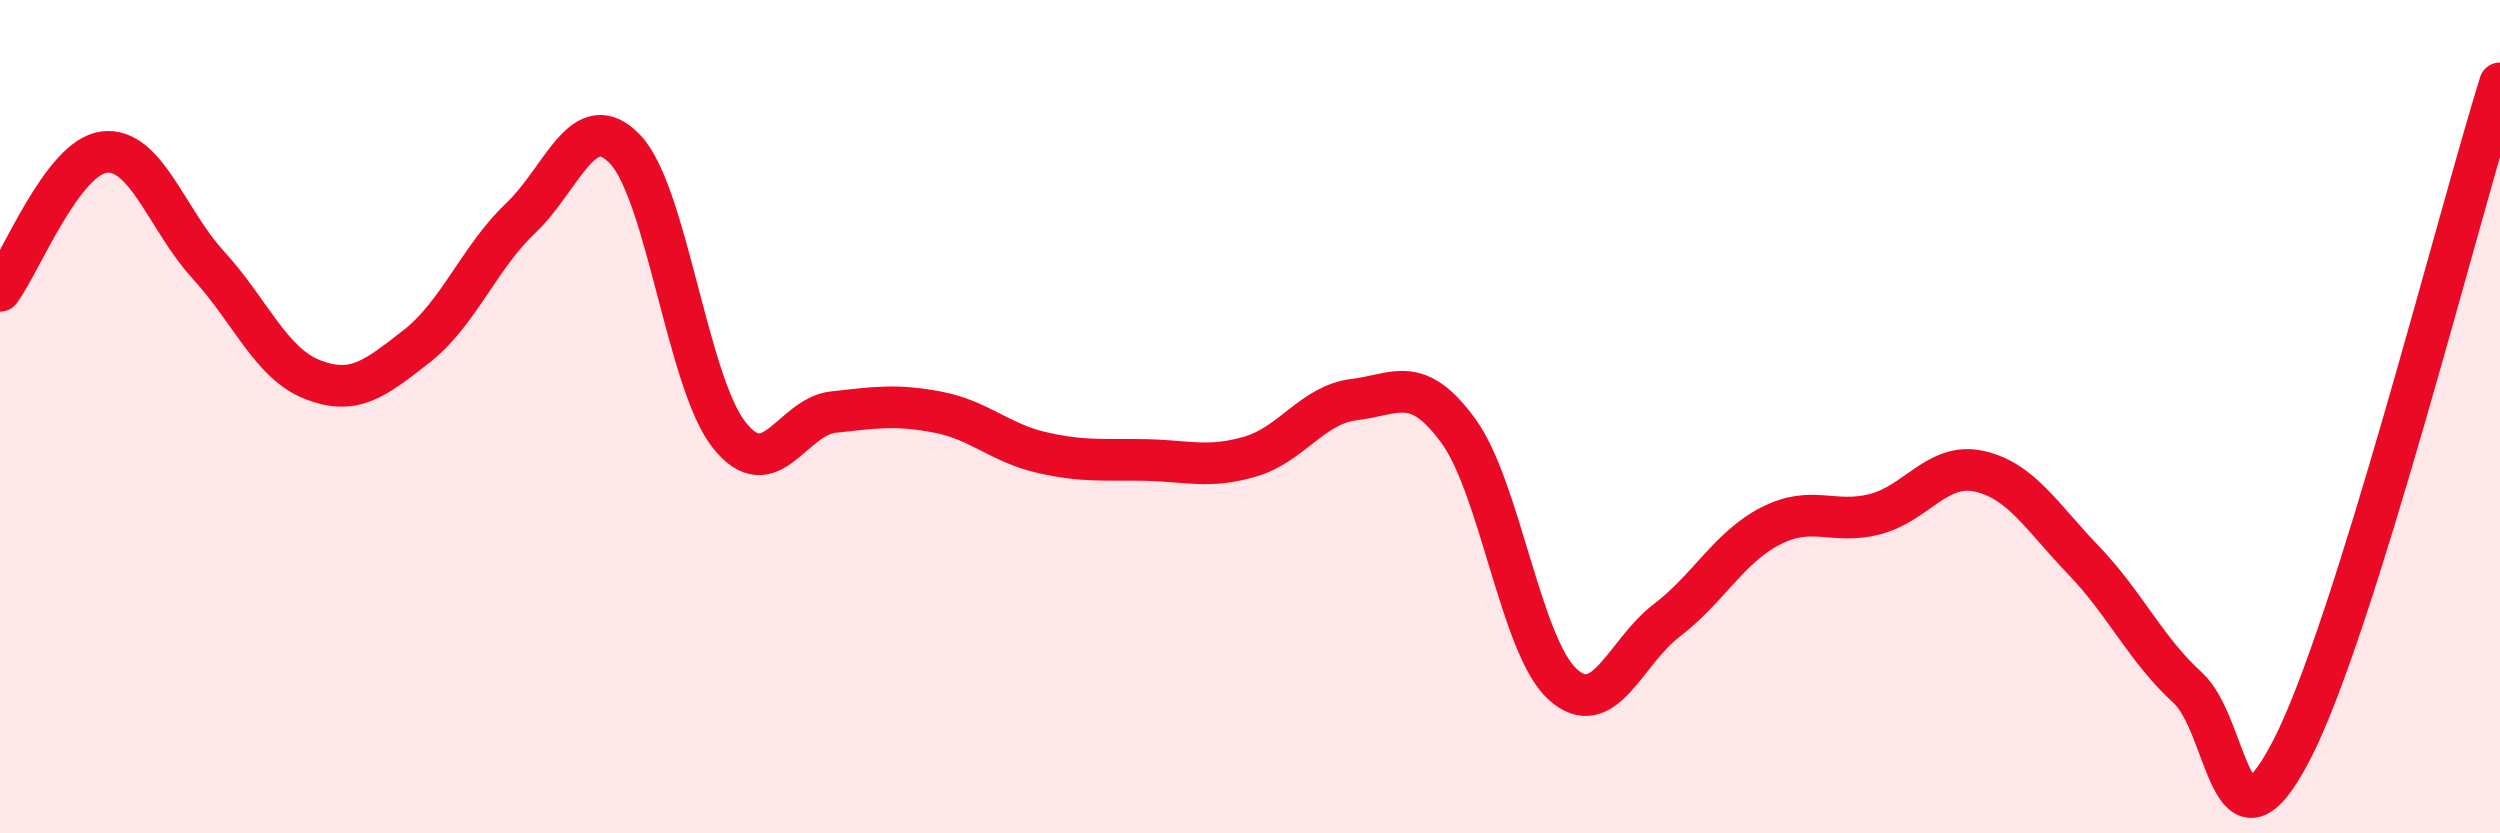 
    <svg width="60" height="20" viewBox="0 0 60 20" xmlns="http://www.w3.org/2000/svg">
      <path
        d="M 0,6.98 C 0.5,6.31 1.5,3.77 2.5,3.65 C 3.5,3.53 4,5.27 5,6.36 C 6,7.45 6.5,8.72 7.5,9.11 C 8.5,9.5 9,9.09 10,8.31 C 11,7.53 11.5,6.18 12.5,5.23 C 13.5,4.28 14,2.54 15,3.58 C 16,4.62 16.5,9.18 17.5,10.44 C 18.5,11.7 19,10 20,9.89 C 21,9.78 21.5,9.7 22.5,9.89 C 23.5,10.08 24,10.63 25,10.86 C 26,11.09 26.5,11.02 27.5,11.04 C 28.5,11.06 29,11.25 30,10.96 C 31,10.67 31.5,9.71 32.5,9.59 C 33.5,9.47 34,8.97 35,10.34 C 36,11.71 36.5,15.51 37.5,16.42 C 38.5,17.33 39,15.65 40,14.89 C 41,14.13 41.5,13.13 42.5,12.62 C 43.5,12.11 44,12.6 45,12.34 C 46,12.08 46.5,11.09 47.5,11.31 C 48.5,11.53 49,12.4 50,13.44 C 51,14.48 51.5,15.59 52.5,16.5 C 53.5,17.41 53.5,20.9 55,18 C 56.5,15.1 59,5.2 60,2L60 20L0 20Z"
        fill="#EB0A25"
        opacity="0.1"
        stroke-linecap="round"
        stroke-linejoin="round"
      />
      <path
        d="M 0,6.98 C 0.5,6.31 1.5,3.77 2.5,3.65 C 3.5,3.53 4,5.27 5,6.36 C 6,7.45 6.5,8.72 7.5,9.11 C 8.5,9.5 9,9.09 10,8.31 C 11,7.53 11.5,6.18 12.5,5.23 C 13.5,4.28 14,2.54 15,3.58 C 16,4.62 16.5,9.18 17.5,10.44 C 18.5,11.7 19,10 20,9.89 C 21,9.78 21.5,9.7 22.5,9.89 C 23.5,10.08 24,10.63 25,10.86 C 26,11.09 26.5,11.02 27.5,11.04 C 28.5,11.06 29,11.25 30,10.96 C 31,10.67 31.5,9.71 32.5,9.59 C 33.5,9.47 34,8.97 35,10.34 C 36,11.71 36.5,15.51 37.5,16.42 C 38.5,17.33 39,15.65 40,14.89 C 41,14.13 41.5,13.13 42.5,12.62 C 43.5,12.11 44,12.6 45,12.34 C 46,12.08 46.5,11.09 47.5,11.31 C 48.5,11.53 49,12.4 50,13.44 C 51,14.48 51.5,15.59 52.5,16.5 C 53.5,17.41 53.5,20.9 55,18 C 56.5,15.1 59,5.2 60,2"
        stroke="#EB0A25"
        stroke-width="1"
        fill="none"
        stroke-linecap="round"
        stroke-linejoin="round"
      />
    </svg>
  